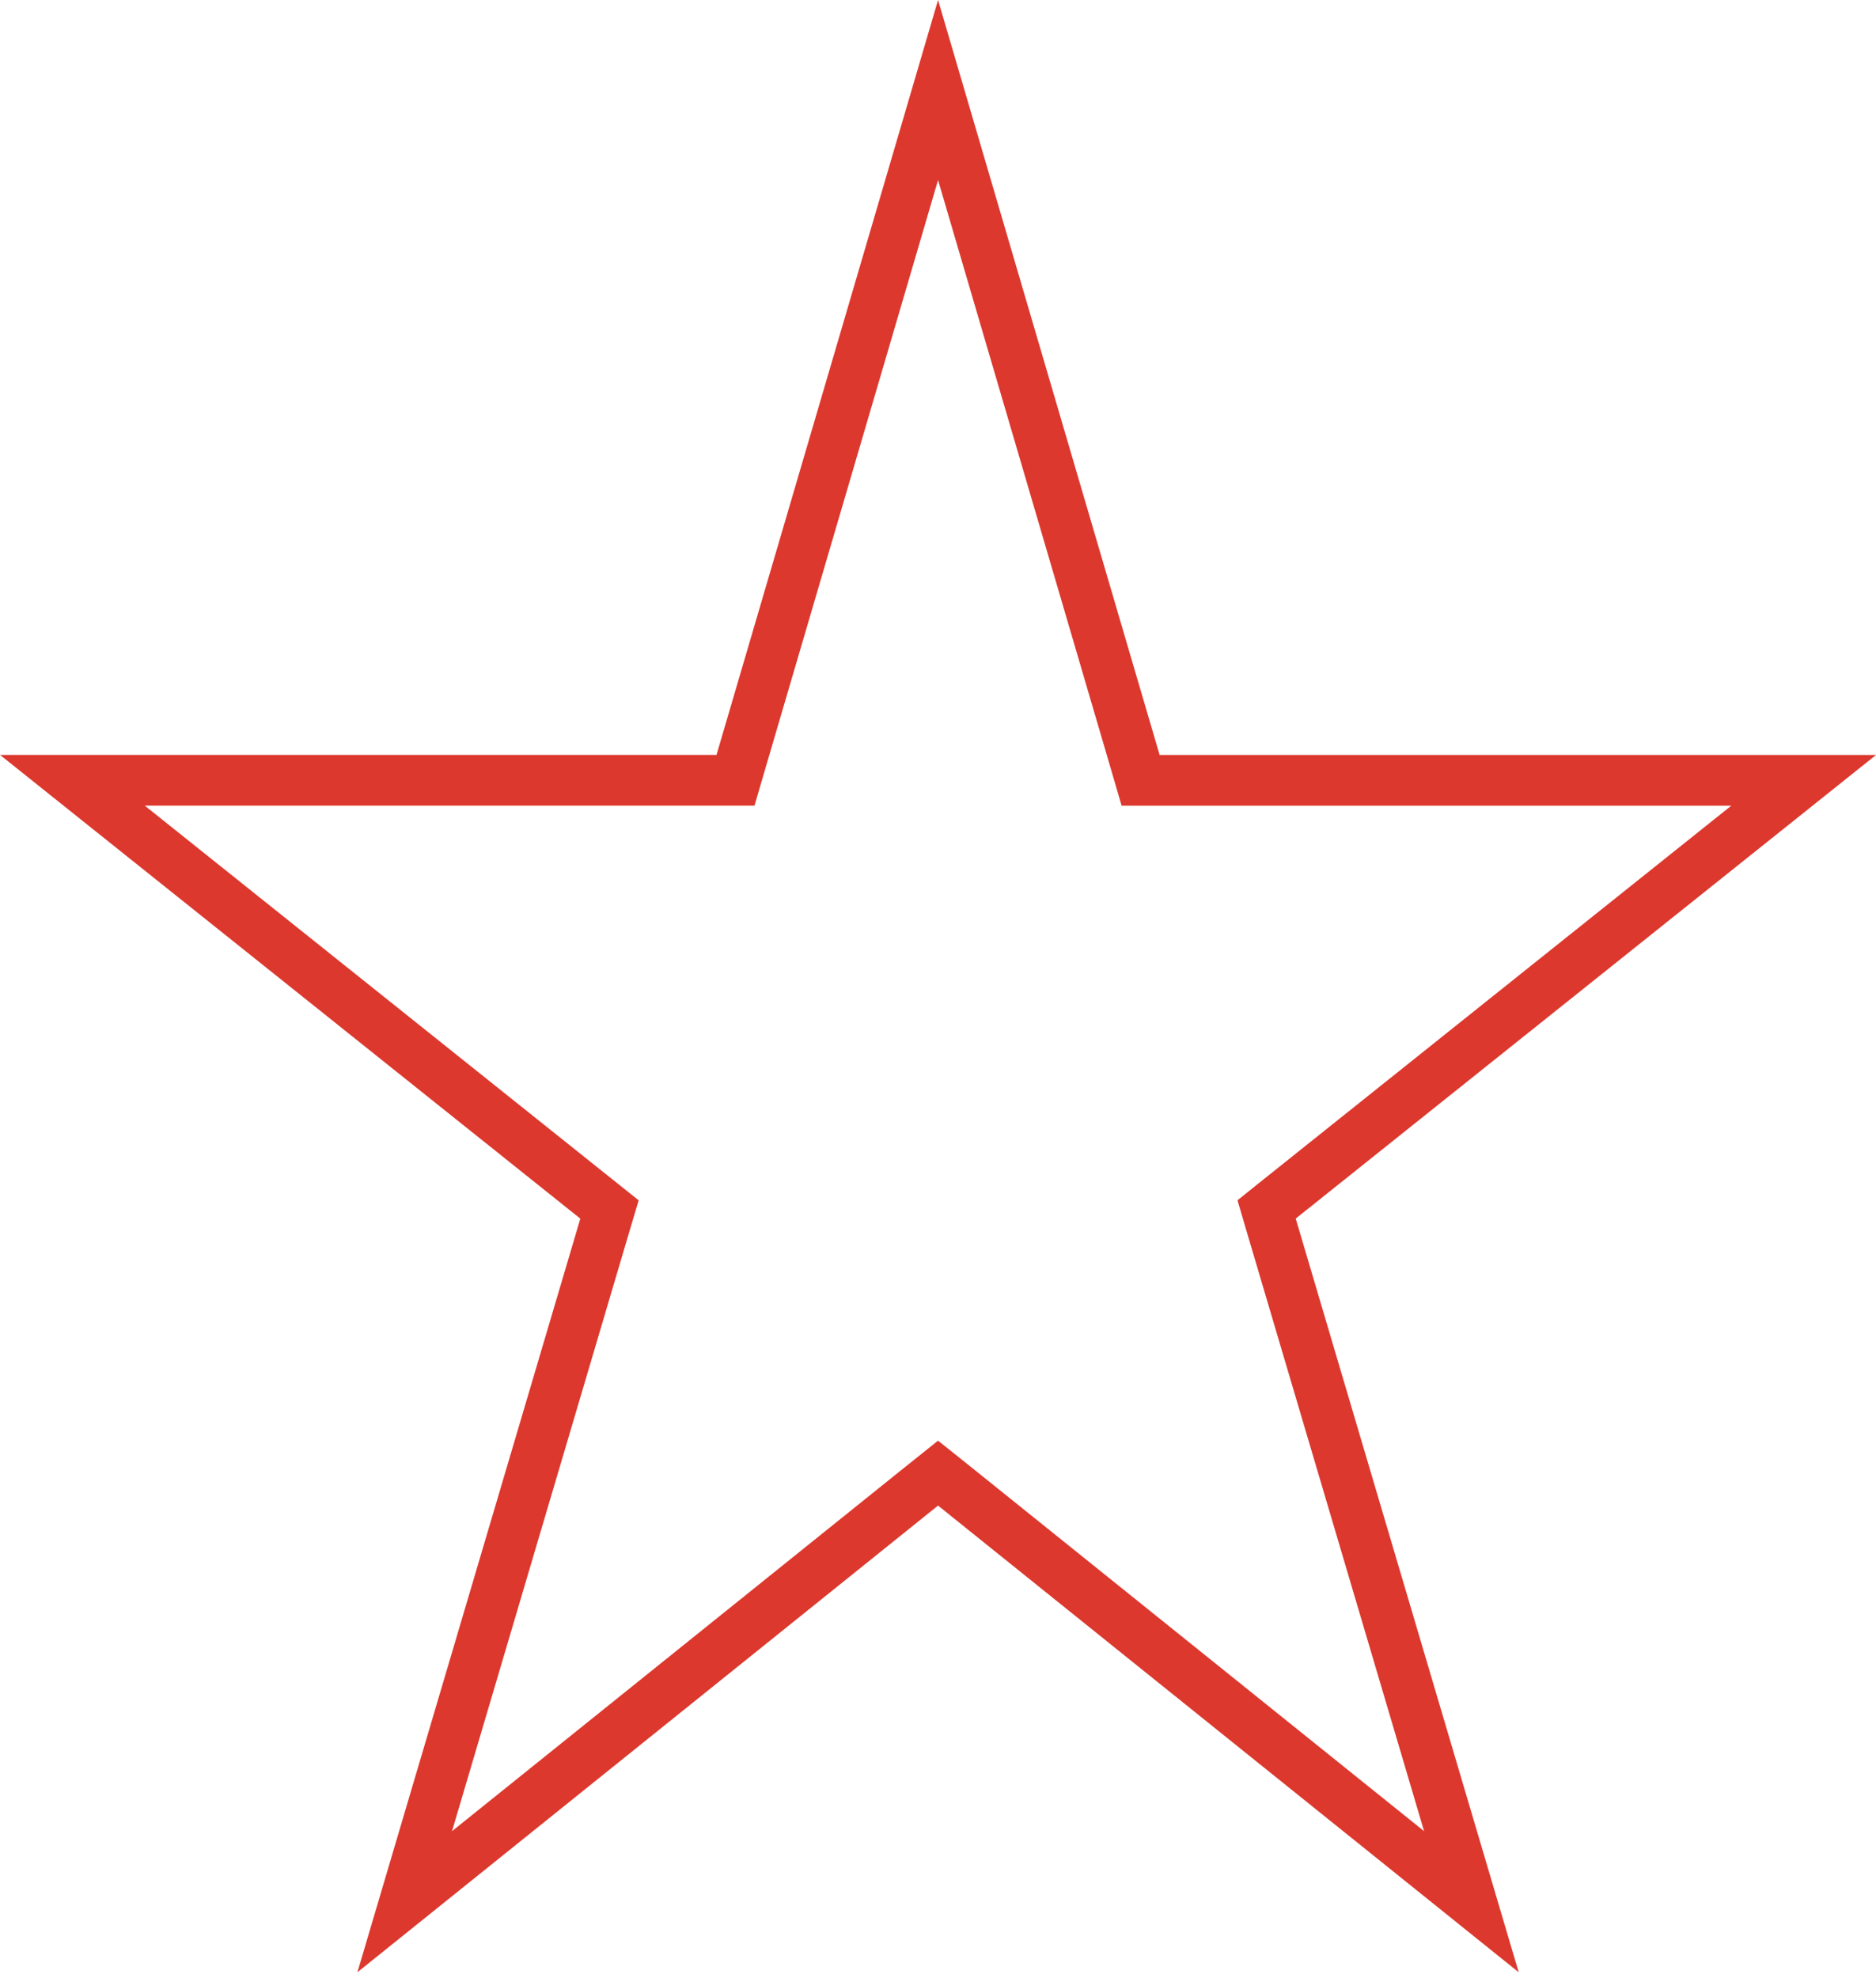 <svg width="37" height="39" fill="none" xmlns="http://www.w3.org/2000/svg"><path d="M25.076 24.168l3.944 13.326-10.206-8.2-.313-.25-.313.25-10.206 8.2 3.943-13.326.096-.322-.263-.21-10.33-8.252h13.078l.105-.359 3.89-13.25 3.89 13.25.105.36h13.077l-10.33 8.25-.262.21.095.323z" stroke="#DC382E"/></svg>